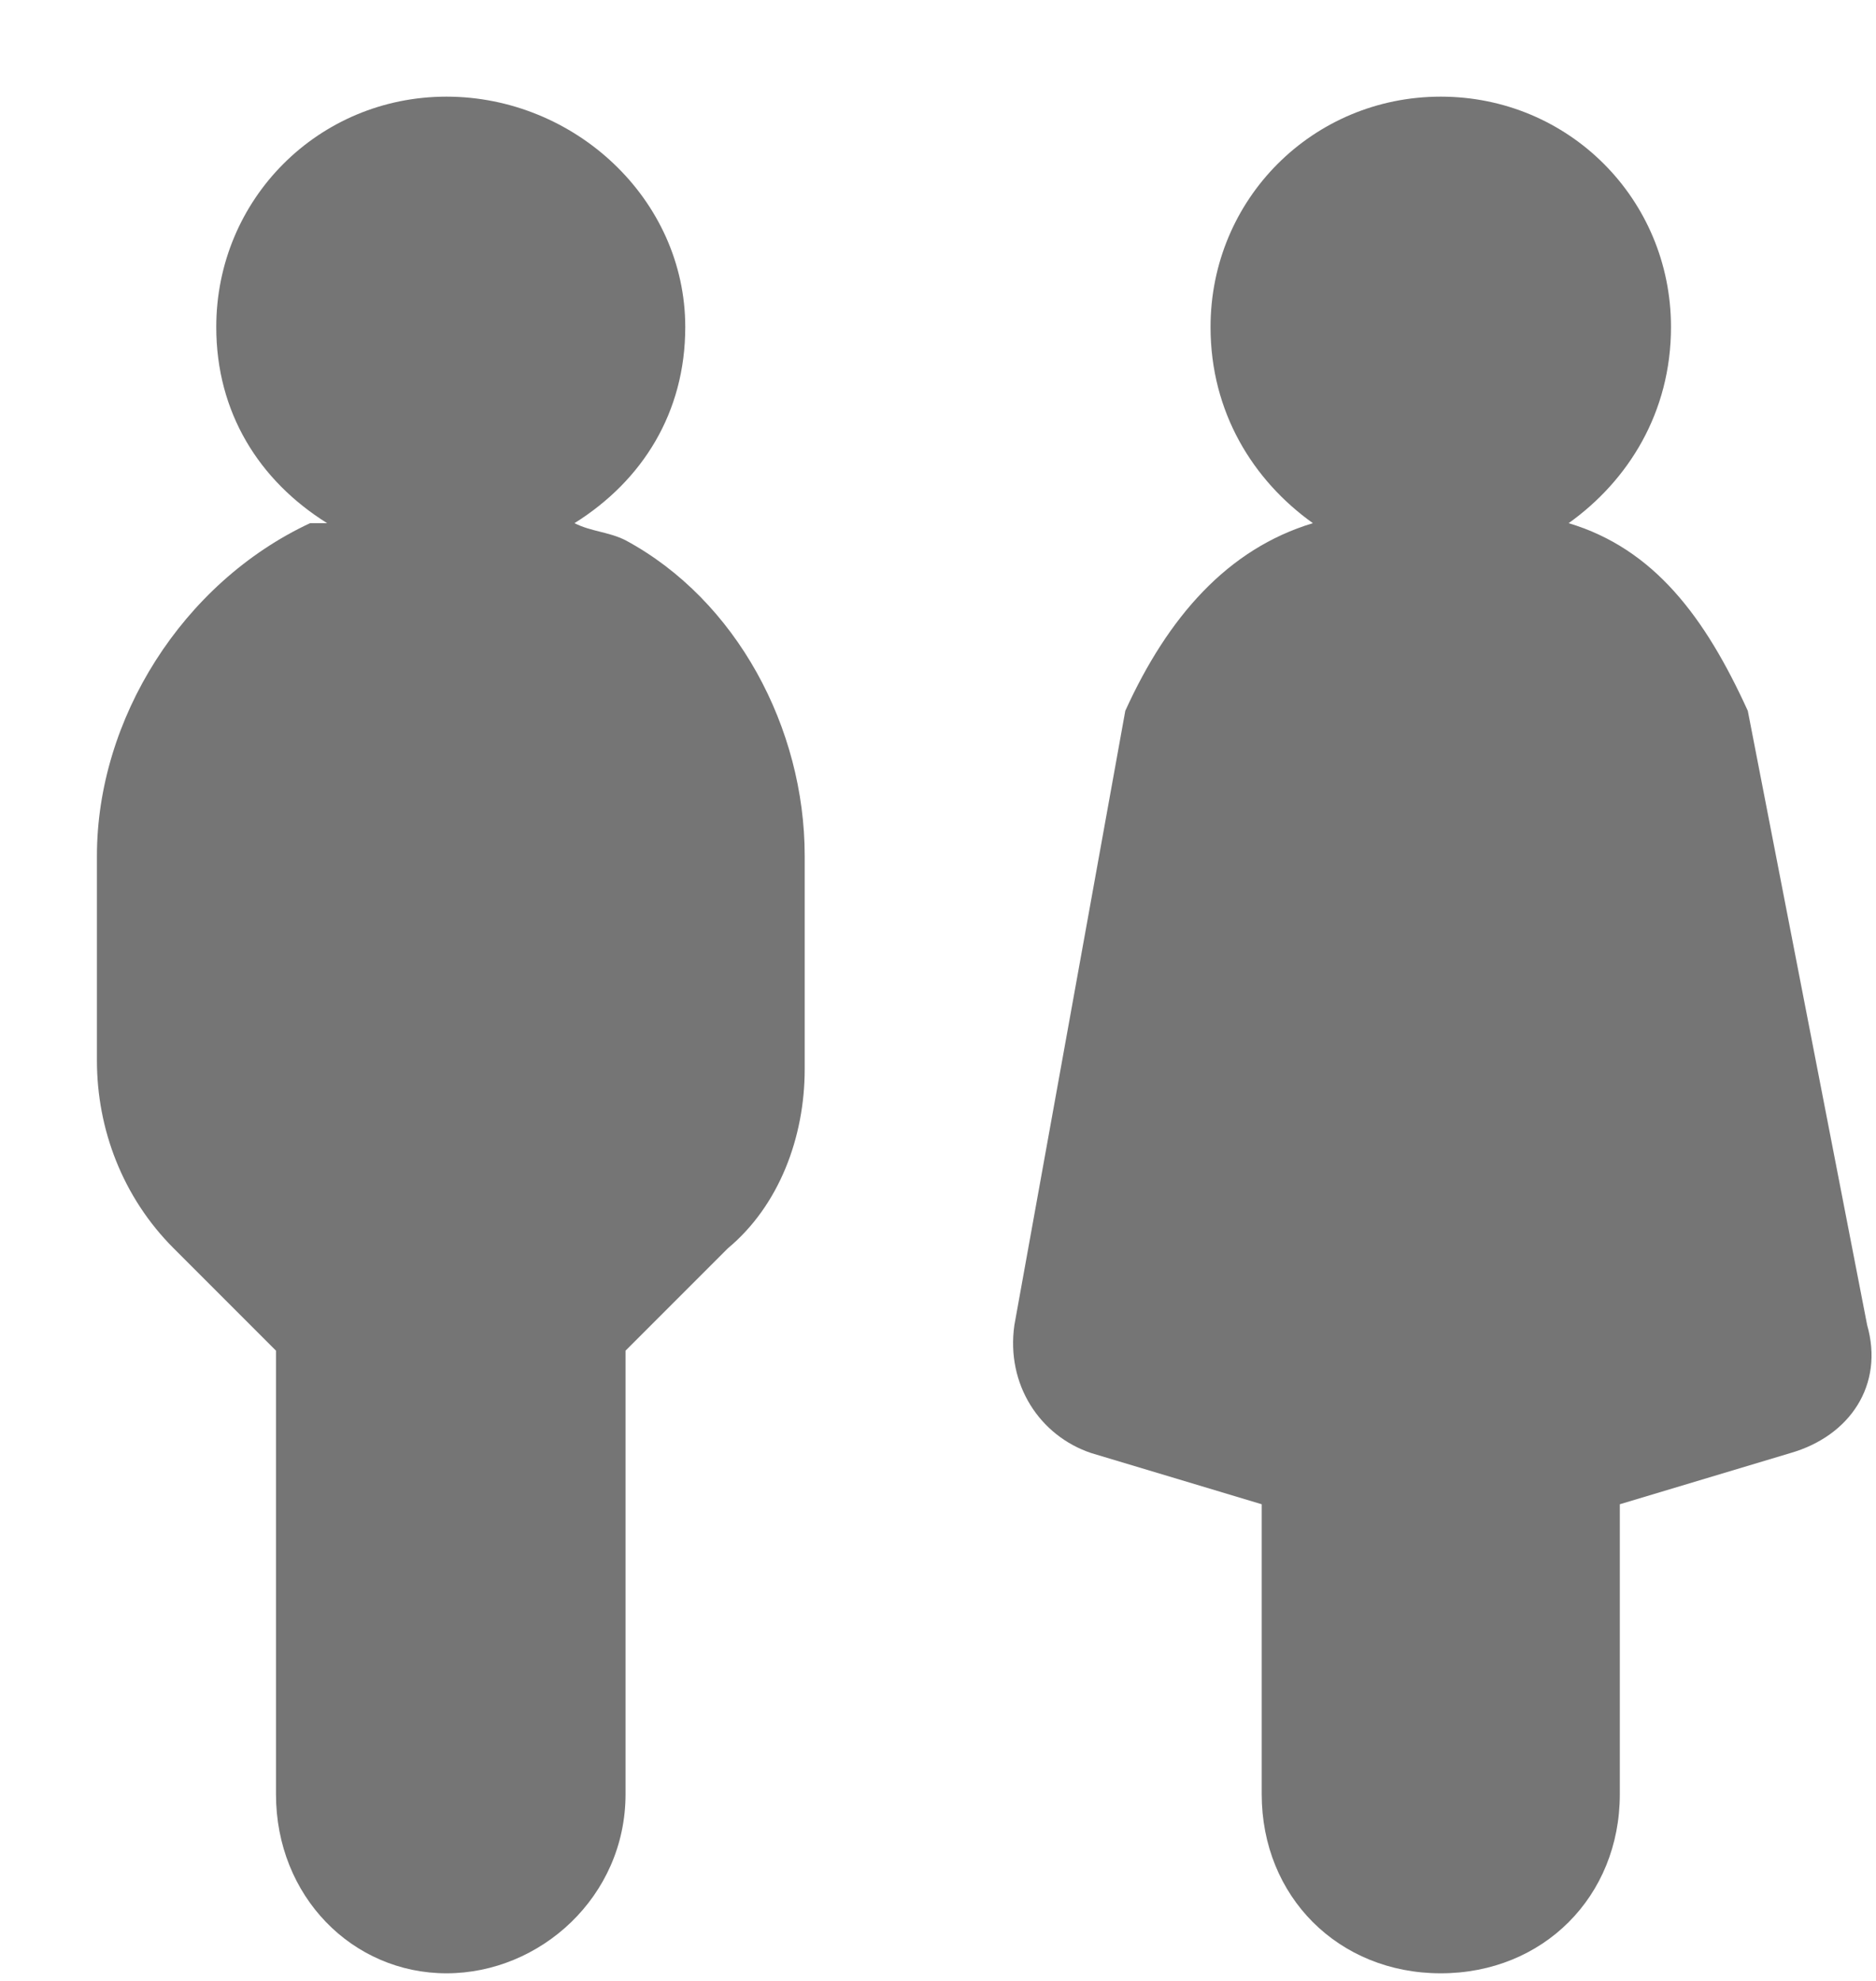 <svg width="18" height="19" viewBox="0 0 18 19" fill="none" xmlns="http://www.w3.org/2000/svg">
<g id="Group 197">
<path id="Vector" d="M6.002 5.182C5.839 5.1 5.675 5.1 5.512 5.018C6.166 4.609 6.575 3.955 6.575 3.137C6.575 1.909 5.512 0.927 4.284 0.927C3.057 0.927 2.075 1.909 2.075 3.137C2.075 3.955 2.484 4.609 3.139 5.018C3.057 5.018 3.057 5.018 2.975 5.018C1.748 5.591 0.93 6.9 0.93 8.209V10.173C0.93 10.828 1.175 11.482 1.666 11.973L2.648 12.955V17.209C2.648 18.191 3.384 18.927 4.284 18.927C5.184 18.927 6.002 18.191 6.002 17.209V12.955L6.984 11.973C7.475 11.564 7.721 10.909 7.721 10.255V8.209C7.721 6.982 7.066 5.755 6.002 5.182Z" fill="#757575"/>
<path id="Vector_2" d="M16.77 6.818C16.36 5.918 15.87 5.264 15.051 5.018C15.624 4.609 16.033 3.955 16.033 3.137C16.033 1.909 15.051 0.927 13.824 0.927C12.597 0.927 11.615 1.909 11.615 3.137C11.615 3.955 12.024 4.609 12.597 5.018C11.779 5.264 11.206 5.918 10.797 6.818L9.733 12.709C9.651 13.282 9.979 13.773 10.47 13.937L12.106 14.428V17.209C12.106 18.191 12.842 18.927 13.824 18.927C14.806 18.927 15.542 18.191 15.542 17.209V14.428L17.179 13.937C17.751 13.773 18.079 13.282 17.915 12.709L16.77 6.818Z" fill="#757575"/>
</g>
</svg>
